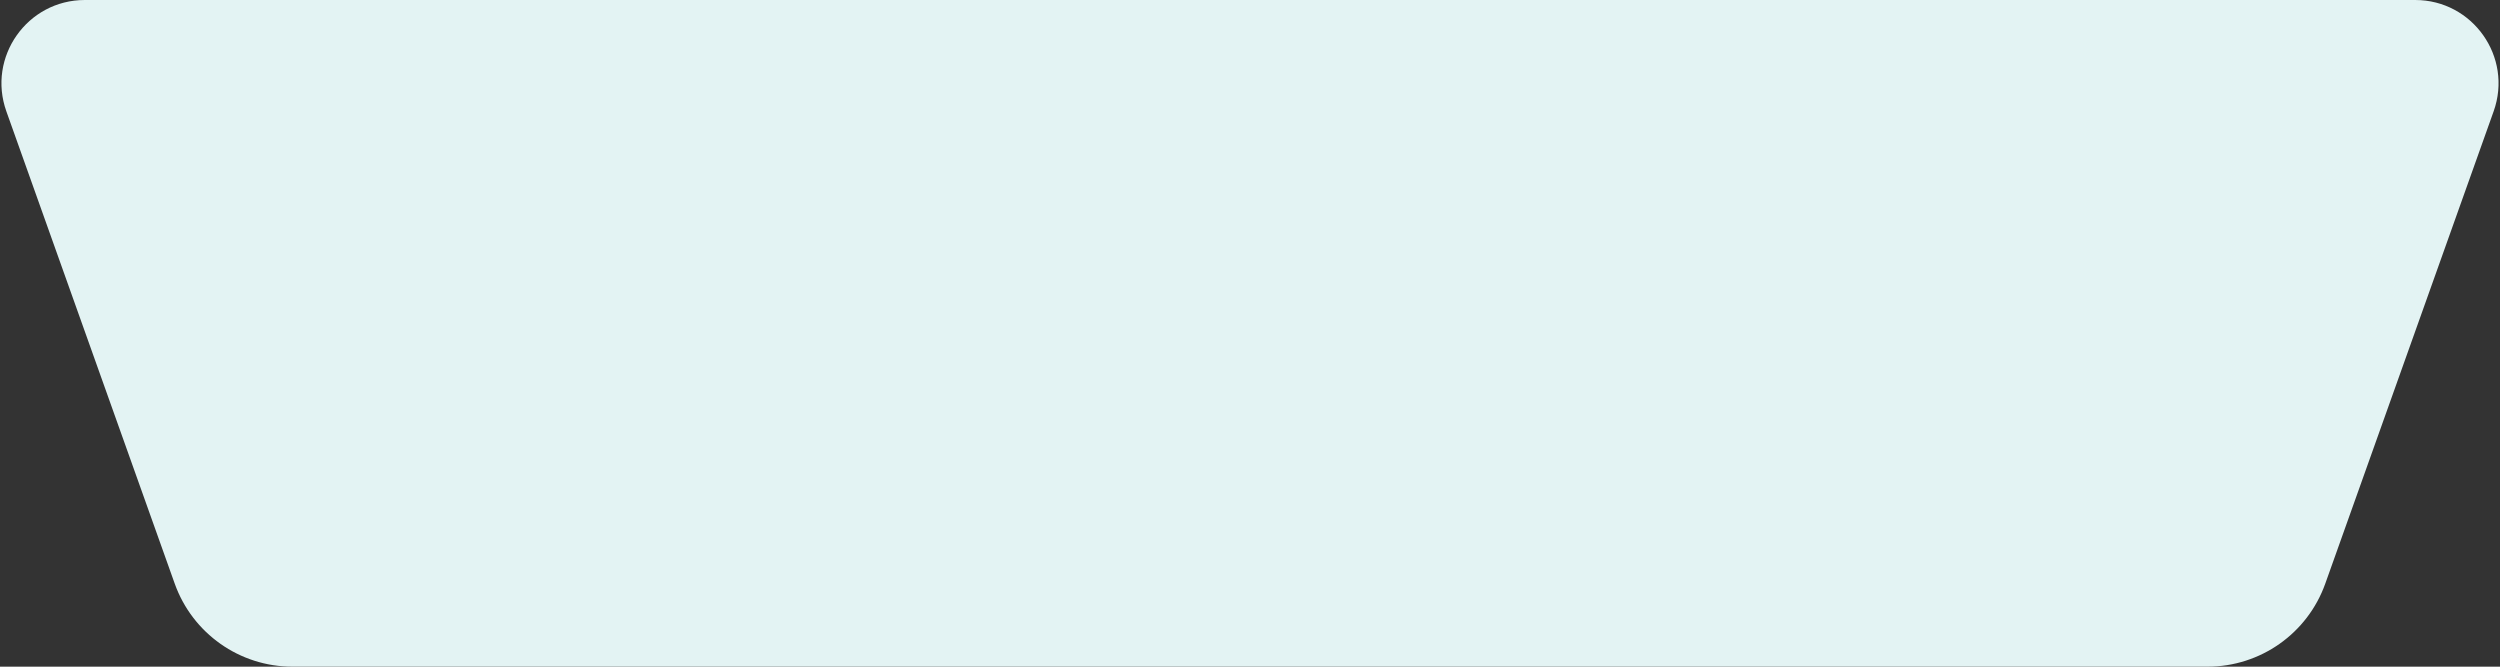 <svg width="1200" height="320" viewBox="0 0 1200 320" fill="none" xmlns="http://www.w3.org/2000/svg">
<rect x="0" y="0" width="1200" height="320" fill="#333333" stroke="none"/>
<path d="M1196.95 53.431C1206.24 27.386 1186.93 2.54169e-06 1159.28 4.95904e-06L40.725 0C13.073 0 -6.238 27.386 3.047 53.431L83.867 280.147C92.386 304.044 115.014 320 140.384 320L1059.62 320C1084.99 320 1107.61 304.044 1116.13 280.147L1196.95 53.431Z" fill="#E3F3F3"/>
</svg>
